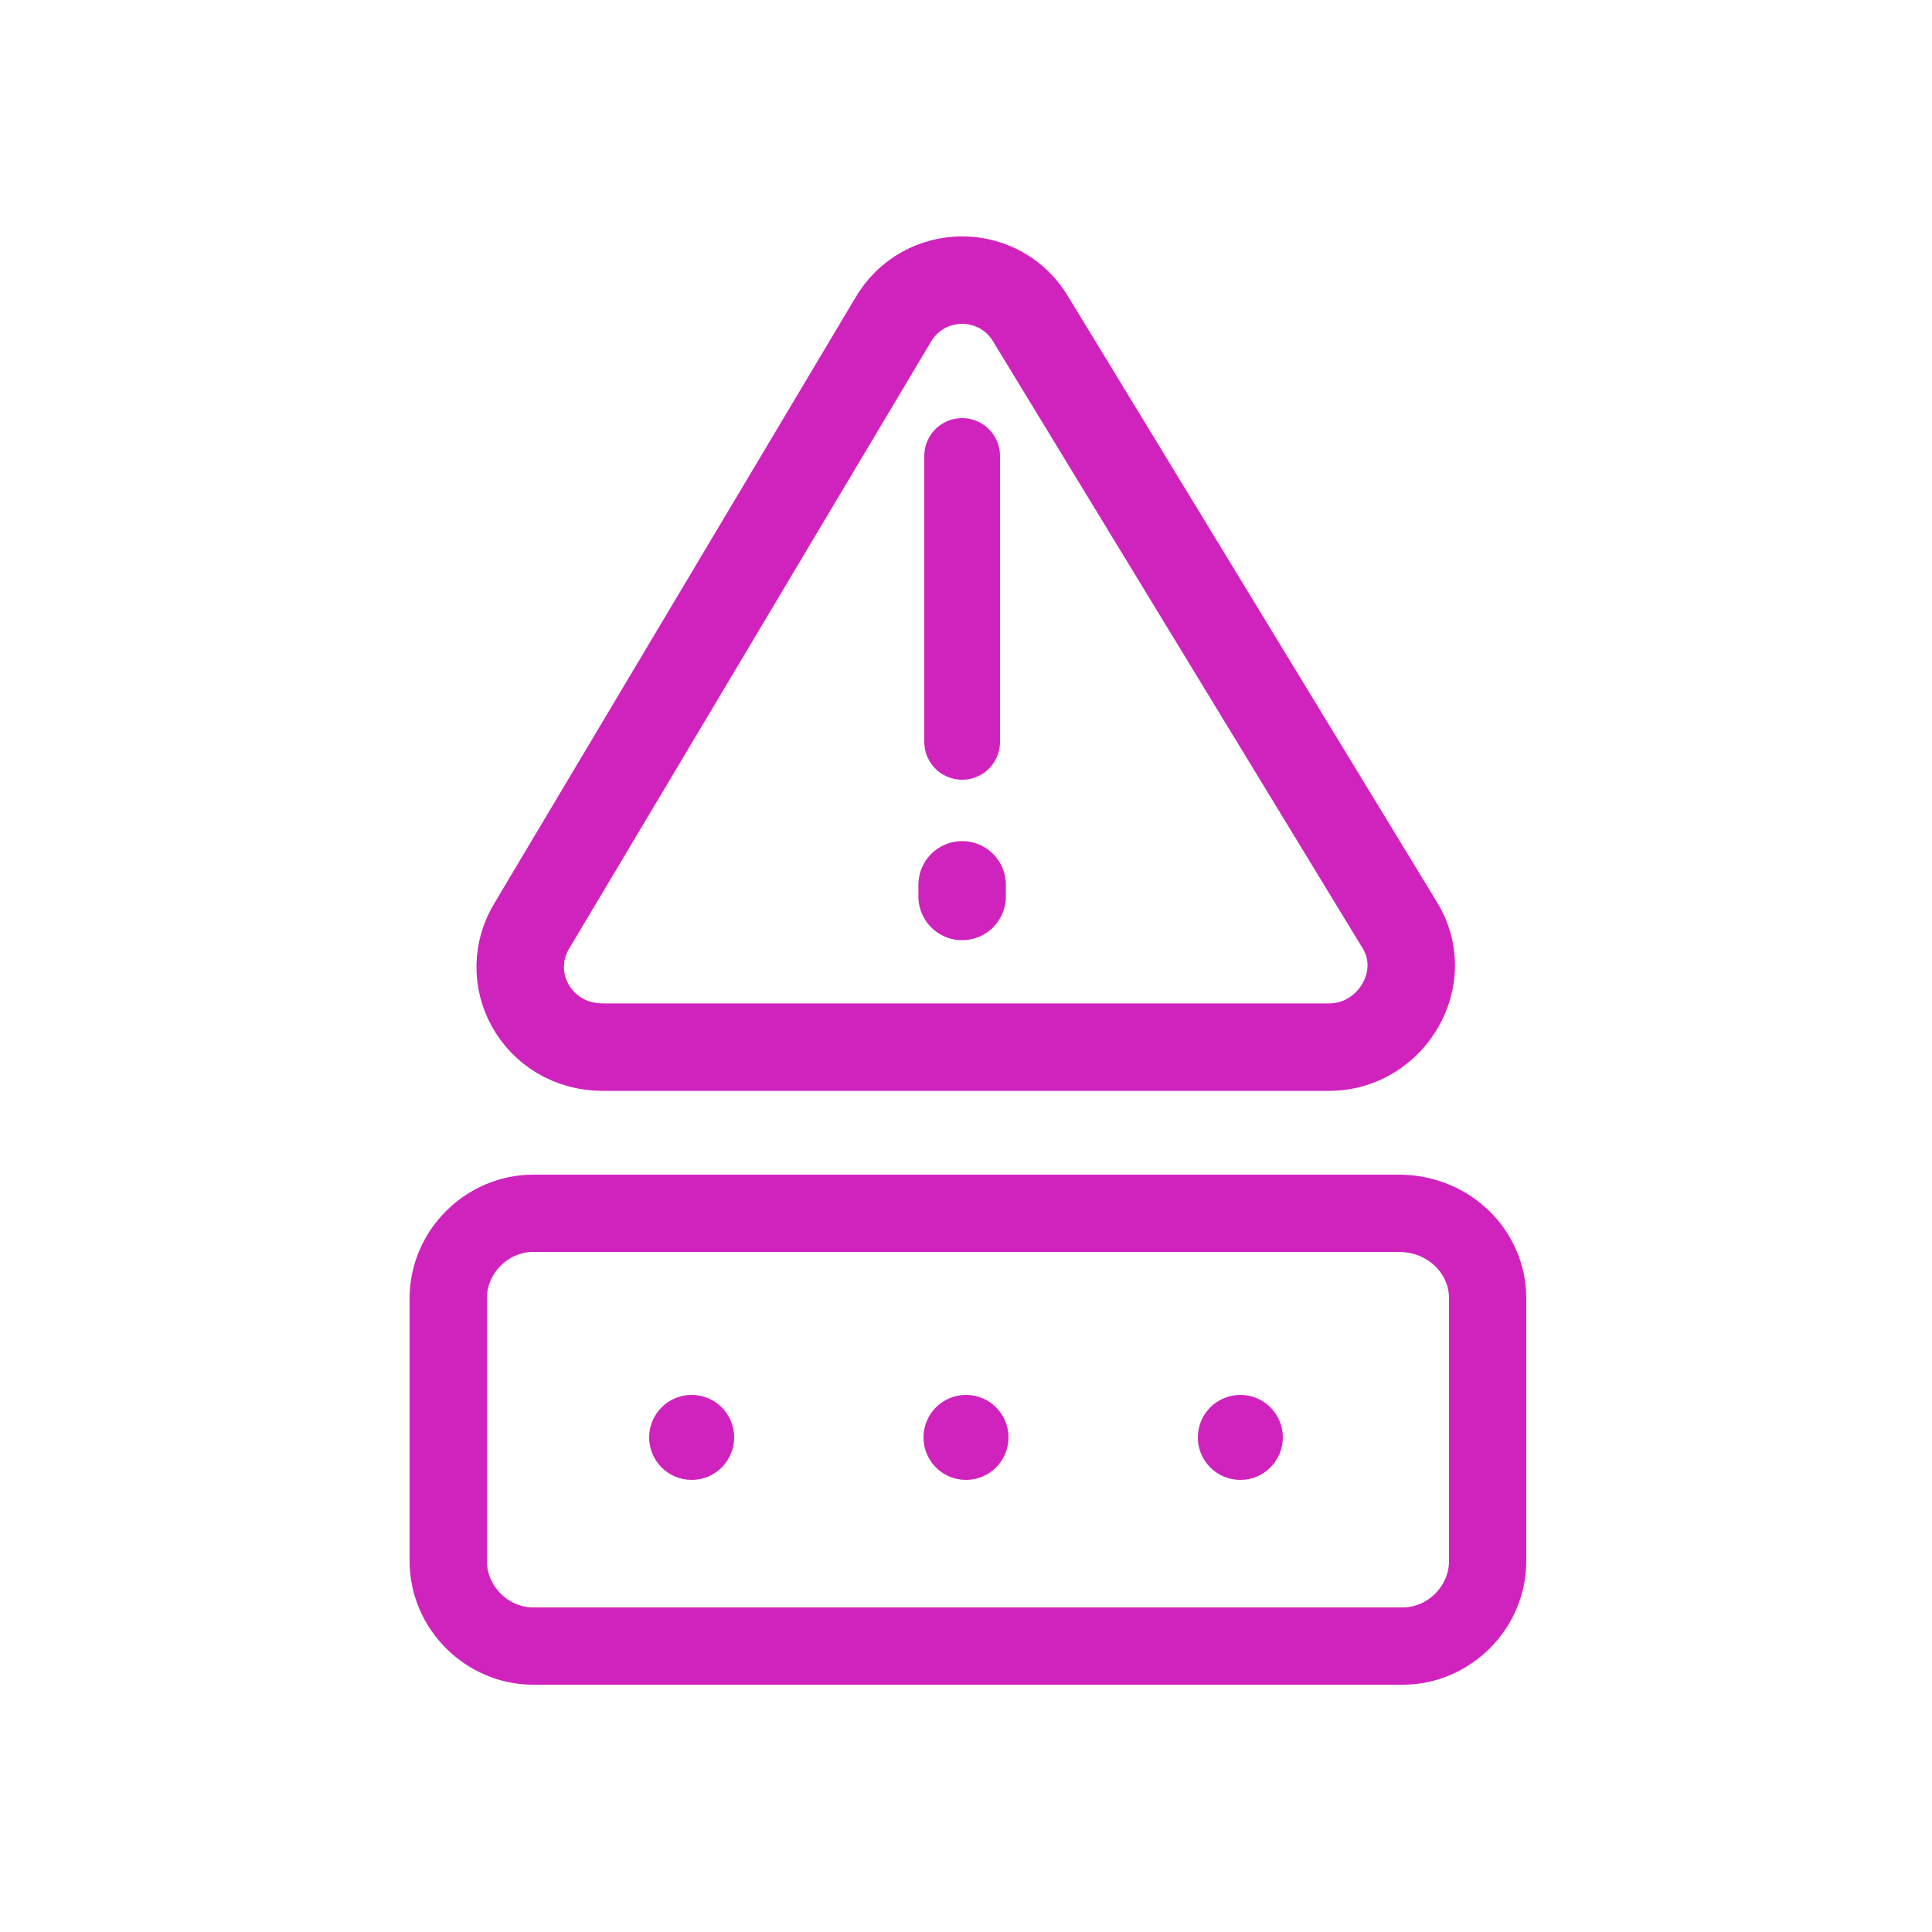 <svg width="50" height="50" viewBox="0 0 50 50" fill="none" xmlns="http://www.w3.org/2000/svg">
<path fill-rule="evenodd" clip-rule="evenodd" d="M36.2 31.4H13.8C12.6 31.4 11.6 32.4 11.6 33.6V40.4C11.6 41.6 12.6 42.6 13.8 42.6H36.3C37.5 42.6 38.5 41.6 38.5 40.4V33.6C38.5 32.4 37.5 31.4 36.2 31.4Z" stroke="#D023BE" stroke-width="2" stroke-linecap="round" stroke-linejoin="round"/>
<path d="M17.9 38.3C18.508 38.3 19 37.807 19 37.2C19 36.593 18.508 36.1 17.9 36.1C17.293 36.1 16.8 36.593 16.8 37.2C16.8 37.807 17.293 38.3 17.9 38.3Z" fill="#D023BE"/>
<path d="M25 38.3C25.608 38.3 26.1 37.807 26.1 37.2C26.1 36.593 25.608 36.1 25 36.1C24.392 36.1 23.9 36.593 23.9 37.2C23.9 37.807 24.392 38.3 25 38.3Z" fill="#D023BE"/>
<path d="M32.1 38.3C32.708 38.3 33.2 37.807 33.2 37.2C33.2 36.593 32.708 36.1 32.1 36.1C31.492 36.1 31 36.593 31 37.2C31 37.807 31.492 38.3 32.1 38.3Z" fill="#D023BE"/>
<path fill-rule="evenodd" clip-rule="evenodd" d="M13.8 23.9L23.1 8.3C23.9 6.9 25.9 6.9 26.7 8.3L36.2 23.9C37.1 25.3 36 27.1 34.4 27.1H15.6C13.9 27.1 12.9 25.3 13.8 23.9Z" stroke="#D023BE" stroke-width="2.264" stroke-linecap="round" stroke-linejoin="round"/>
<path d="M24.9 11.8V19.2" stroke="#D023BE" stroke-width="1.959" stroke-linecap="round" stroke-linejoin="round"/>
<path d="M24.9 22.9V23.2" stroke="#D023BE" stroke-width="2.264" stroke-linecap="round" stroke-linejoin="round"/>
</svg>
